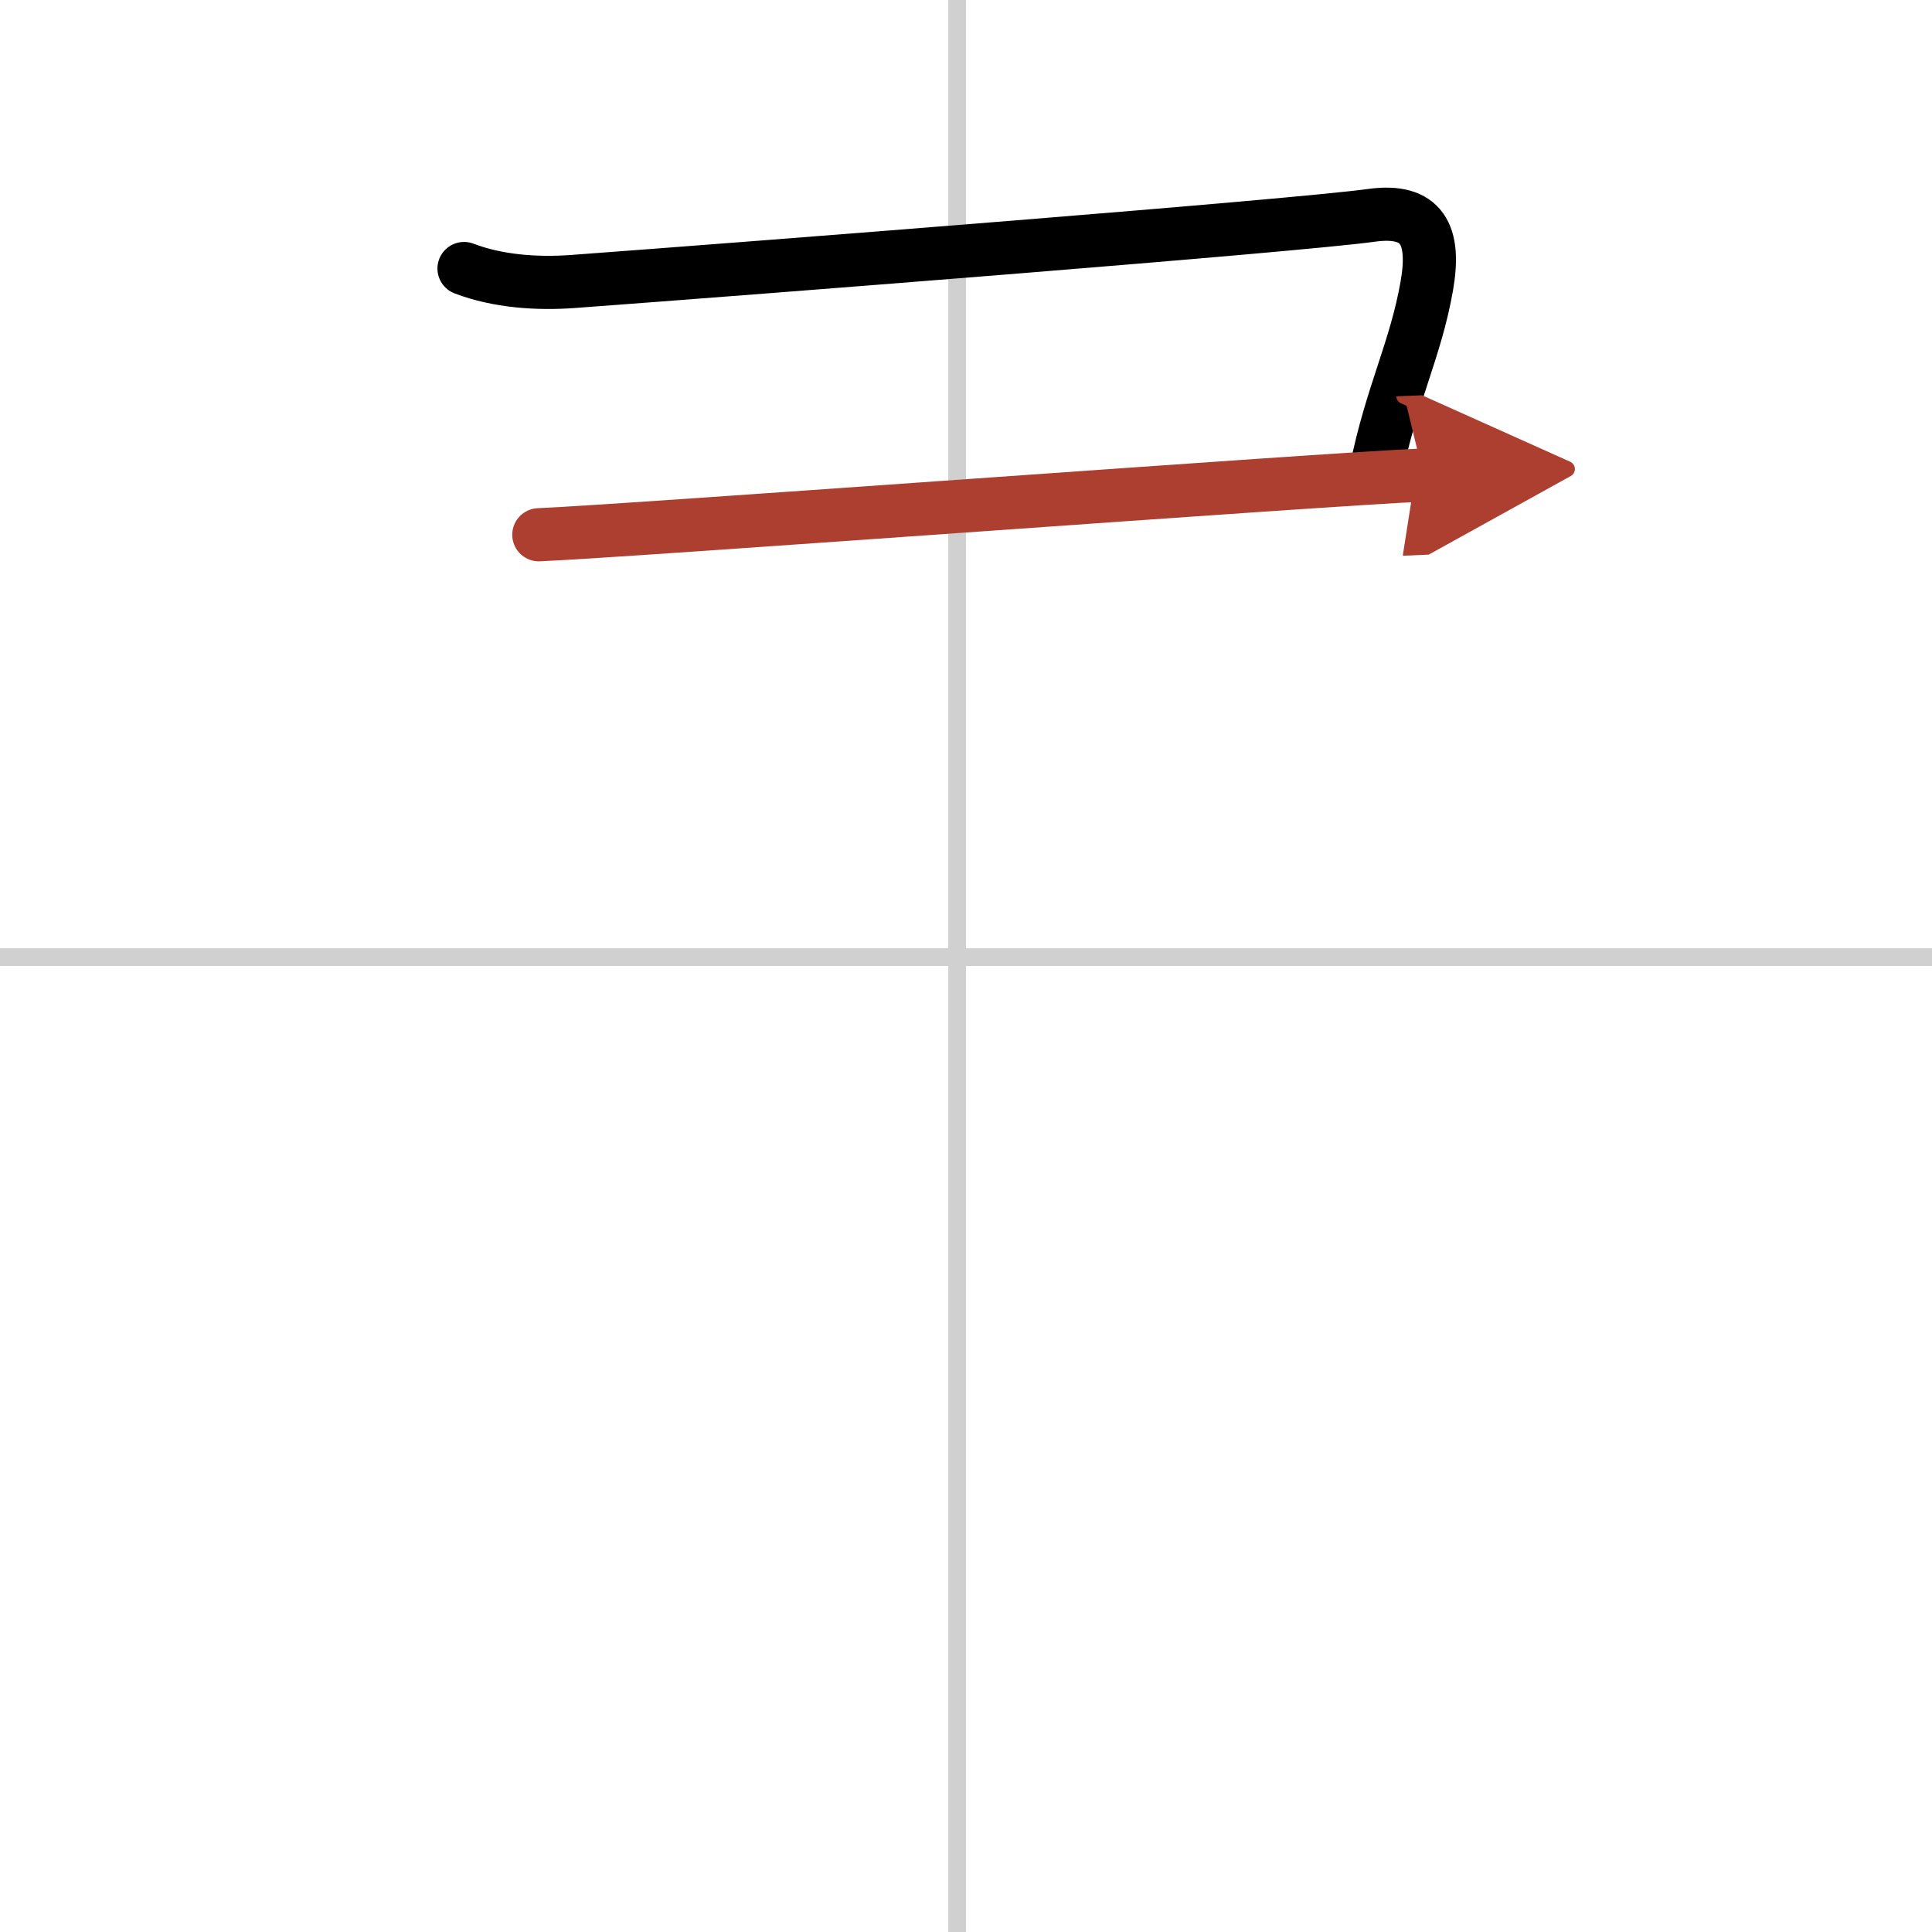 <svg width="400" height="400" viewBox="0 0 109 109" xmlns="http://www.w3.org/2000/svg"><defs><marker id="a" markerWidth="4" orient="auto" refX="1" refY="5" viewBox="0 0 10 10"><polyline points="0 0 10 5 0 10 1 5" fill="#ad3f31" stroke="#ad3f31"/></marker></defs><g fill="none" stroke="#000" stroke-linecap="round" stroke-linejoin="round" stroke-width="3"><rect width="100%" height="100%" fill="#fff" stroke="#fff"/><line x1="54" x2="54" y2="109" stroke="#d0d0d0" stroke-width="1"/><line x2="109" y1="54" y2="54" stroke="#d0d0d0" stroke-width="1"/><path d="m26.18 15.15c1.91 0.73 4.13 0.88 6.16 0.73 10.96-0.81 40.66-3.13 45.03-3.73 2.88-0.4 3.63 1.1 3.13 3.97-0.63 3.61-2 6.13-2.87 10.44"/><path d="m30.4 30.17c5.5-0.24 44.17-3.13 49.91-3.37" marker-end="url(#a)" stroke="#ad3f31"/></g></svg>
